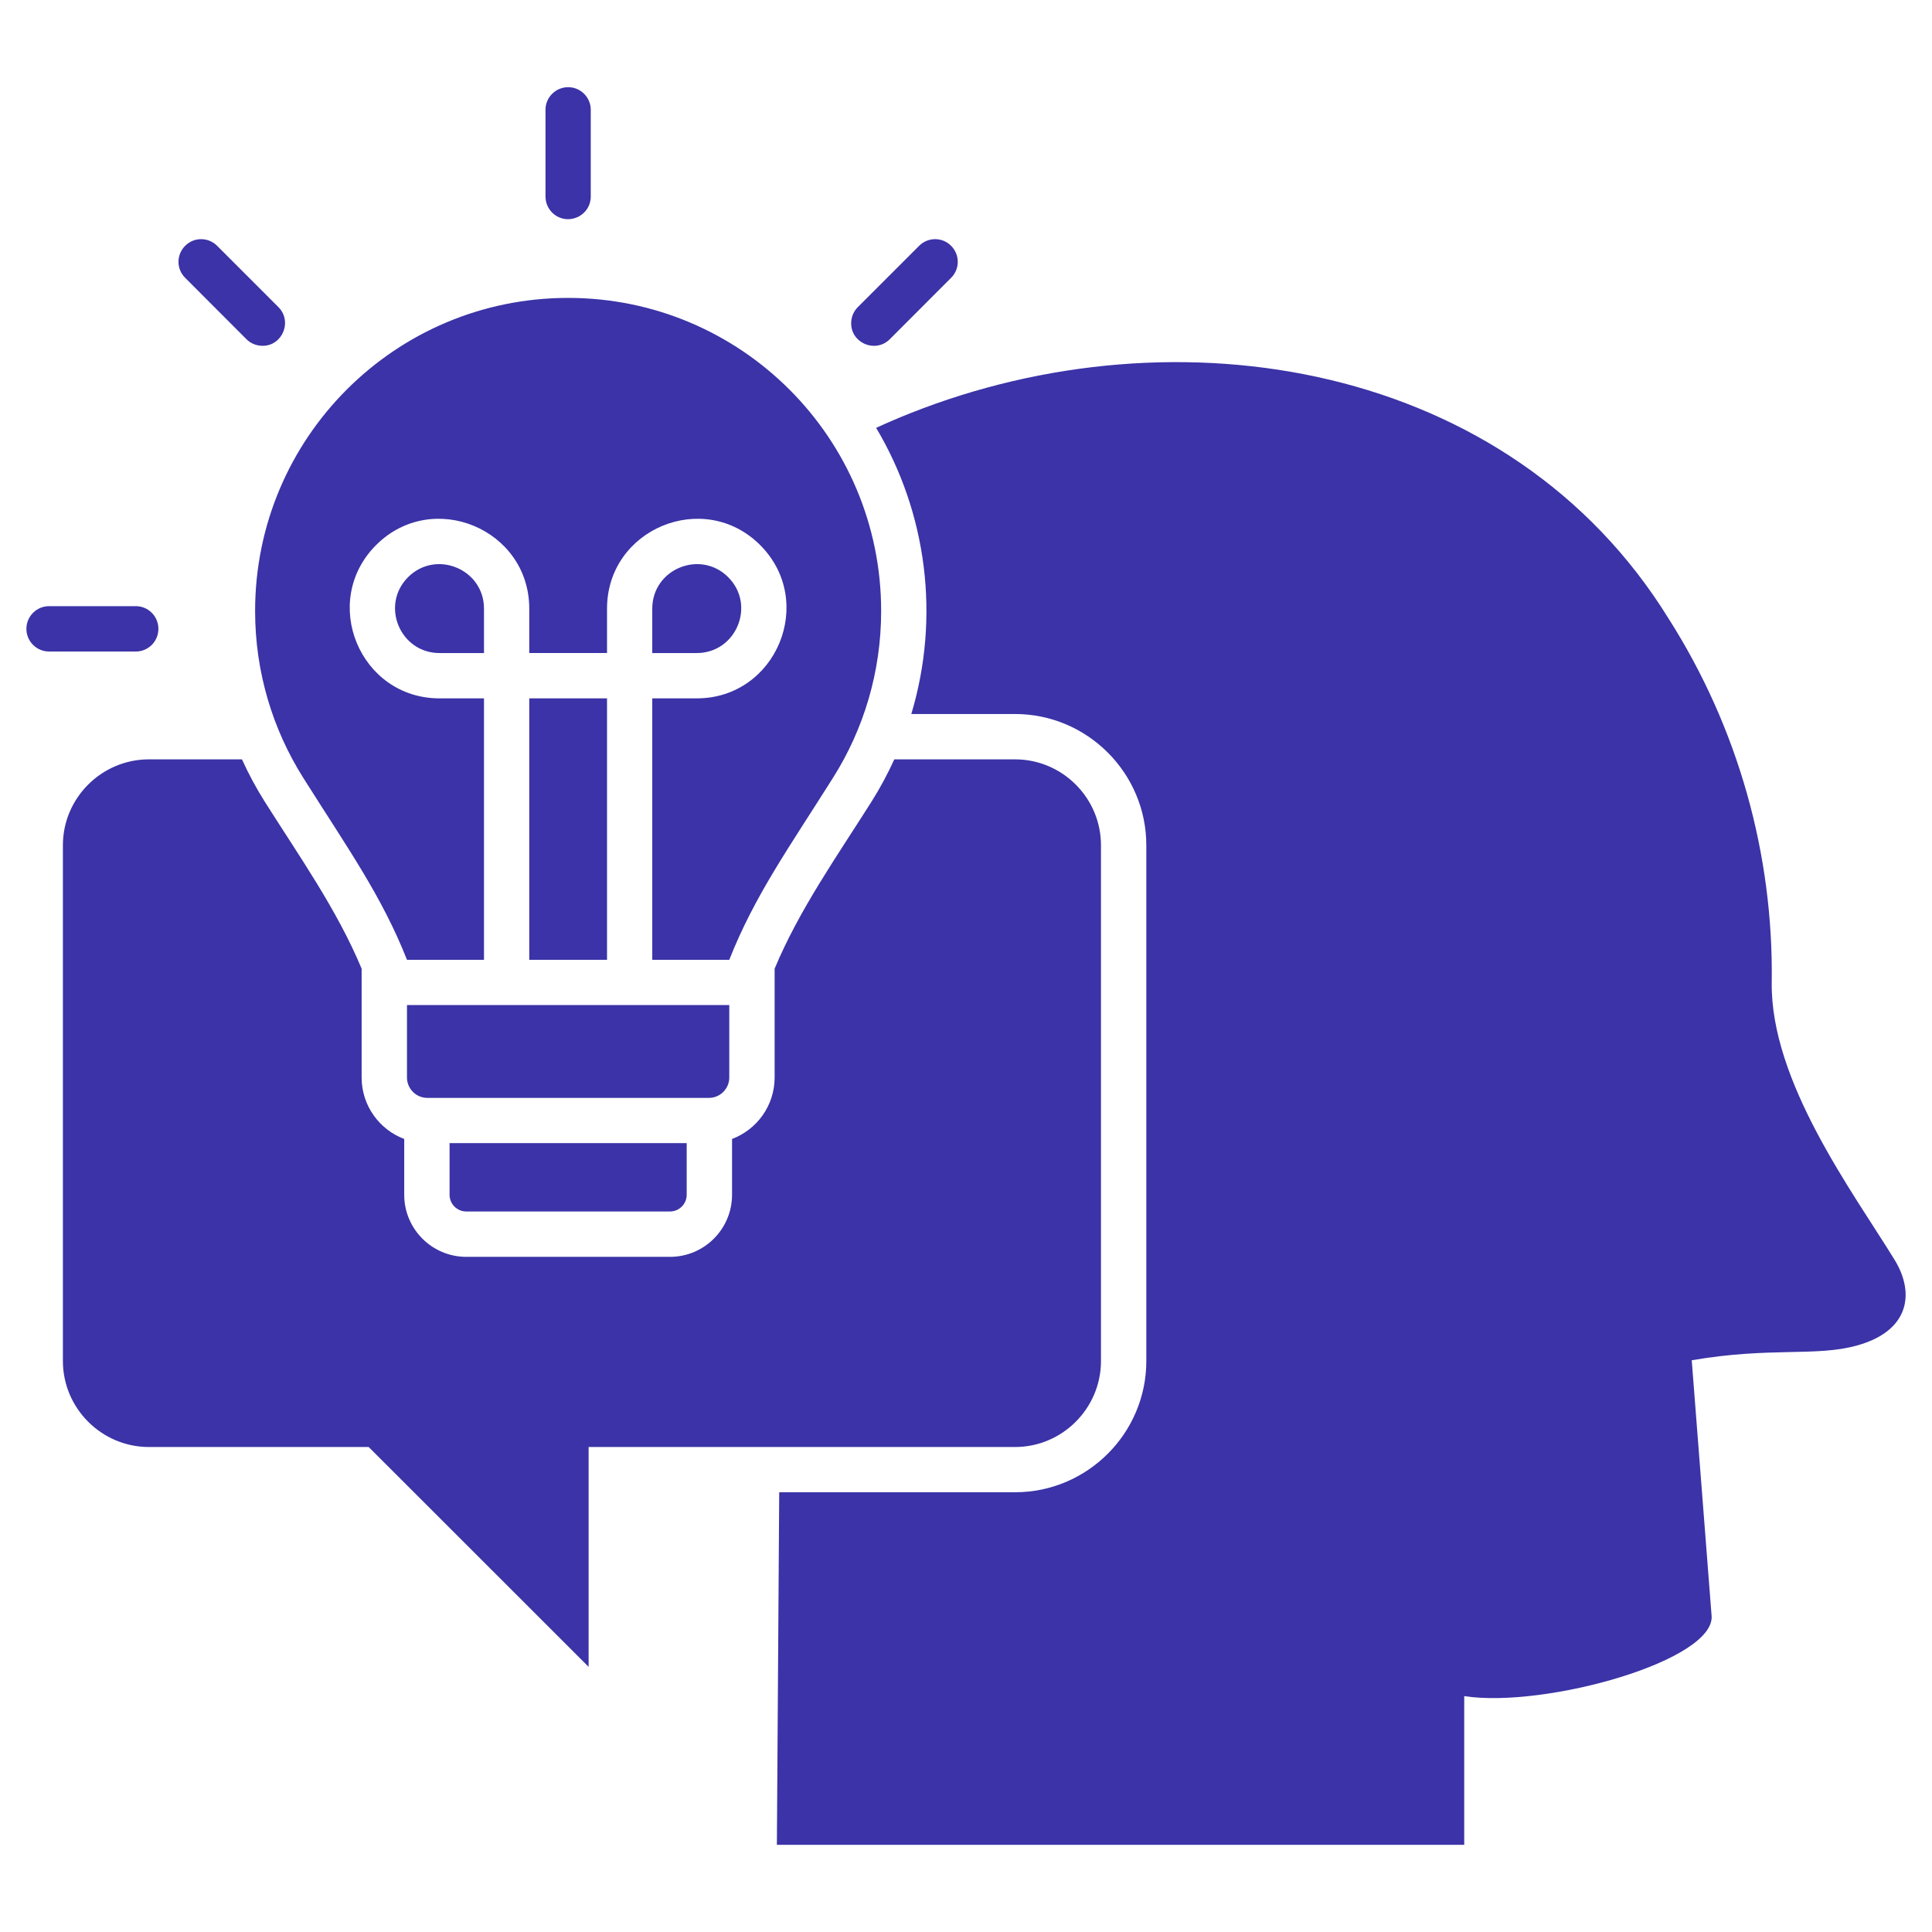 <svg width="72" height="72" viewBox="0 0 72 72" fill="none" xmlns="http://www.w3.org/2000/svg">
<path fill-rule="evenodd" clip-rule="evenodd" d="M28.952 68.751H54.567V63.21C57.589 63.672 64.01 61.867 63.783 60.176C63.783 60.176 63.536 57.015 63.046 50.693C65.988 50.187 67.67 50.57 69.204 50.143C71.15 49.605 71.377 48.206 70.604 46.946C69.041 44.407 65.976 40.301 66.027 36.606C66.095 31.826 64.768 27.111 62.181 23.049C56.273 13.494 43.876 11.437 33.906 15.407C33.484 15.575 33.065 15.754 32.651 15.945C34.544 19.119 35.046 22.997 33.962 26.609H37.829C40.52 26.609 42.72 28.809 42.72 31.5V50.721C42.72 53.416 40.52 55.612 37.829 55.612H29.039L28.952 68.751ZM6.9 10.353C6.569 10.026 6.569 9.492 6.9 9.161C7.227 8.83 7.761 8.83 8.092 9.161L10.376 11.445C10.946 12.019 10.456 13.024 9.627 12.872C9.463 12.844 9.308 12.764 9.184 12.641L6.9 10.353ZM1.829 24.28C1.363 24.28 0.984 23.902 0.984 23.435C0.984 22.969 1.363 22.59 1.829 22.59H5.062C5.529 22.59 5.903 22.969 5.903 23.435C5.903 23.902 5.529 24.28 5.062 24.28H1.829ZM20.329 4.09C20.329 3.628 20.708 3.249 21.175 3.249C21.637 3.249 22.016 3.628 22.016 4.09V7.323C22.016 7.993 21.278 8.387 20.724 8.041C20.485 7.889 20.329 7.626 20.329 7.323V4.09ZM34.253 9.161C34.584 8.83 35.118 8.83 35.445 9.161C35.776 9.492 35.776 10.026 35.445 10.353L33.161 12.641C32.607 13.195 31.638 12.752 31.726 11.951C31.746 11.768 31.826 11.589 31.969 11.445L34.253 9.161ZM26.42 40.915H15.925C15.506 40.915 15.167 40.572 15.167 40.158V37.455H27.178V40.158C27.178 40.572 26.839 40.915 26.42 40.915ZM24.969 45.148H17.376C17.033 45.148 16.754 44.869 16.754 44.527V42.601H25.591V44.527C25.591 44.869 25.312 45.148 24.969 45.148ZM27.178 35.769C28.119 33.385 29.402 31.591 31.048 28.98C32.181 27.183 32.838 25.054 32.838 22.77C32.838 16.324 27.616 11.102 21.171 11.102C14.725 11.102 9.507 16.324 9.507 22.77C9.507 25.054 10.165 27.183 11.297 28.98C12.943 31.591 14.226 33.385 15.167 35.769H18.037V26.026H16.379C13.409 26.026 11.915 22.419 14.015 20.314C16.116 18.213 19.724 19.712 19.724 22.682V24.336H22.622V22.682C22.622 19.712 26.229 18.213 28.33 20.314C30.43 22.419 28.932 26.026 25.966 26.026H24.308V35.769H27.178ZM19.724 35.769H22.622V26.026H19.724V35.769ZM24.308 22.682V24.337H25.966C27.437 24.337 28.178 22.551 27.138 21.51C26.098 20.47 24.308 21.207 24.308 22.682ZM16.379 24.337H18.037V22.682C18.037 21.207 16.247 20.47 15.207 21.51C14.167 22.551 14.908 24.337 16.379 24.337ZM21.936 62.118L13.74 53.926H5.549C3.787 53.926 2.344 52.483 2.344 50.721V31.5C2.344 29.738 3.787 28.299 5.549 28.299H9.017C9.264 28.841 9.547 29.371 9.87 29.881C11.141 31.894 12.556 33.891 13.477 36.1V40.158C13.477 41.202 14.139 42.099 15.064 42.446V44.527C15.064 45.802 16.1 46.839 17.376 46.839H24.969C26.245 46.839 27.281 45.802 27.281 44.527V42.446C28.206 42.099 28.868 41.202 28.868 40.158V36.1C29.789 33.891 31.204 31.894 32.475 29.881C32.798 29.371 33.081 28.841 33.328 28.299H37.829C39.591 28.299 41.03 29.738 41.03 31.5V50.721C41.03 52.483 39.591 53.926 37.829 53.926H21.936V62.118Z" fill="#3B33A7"/>
</svg>
